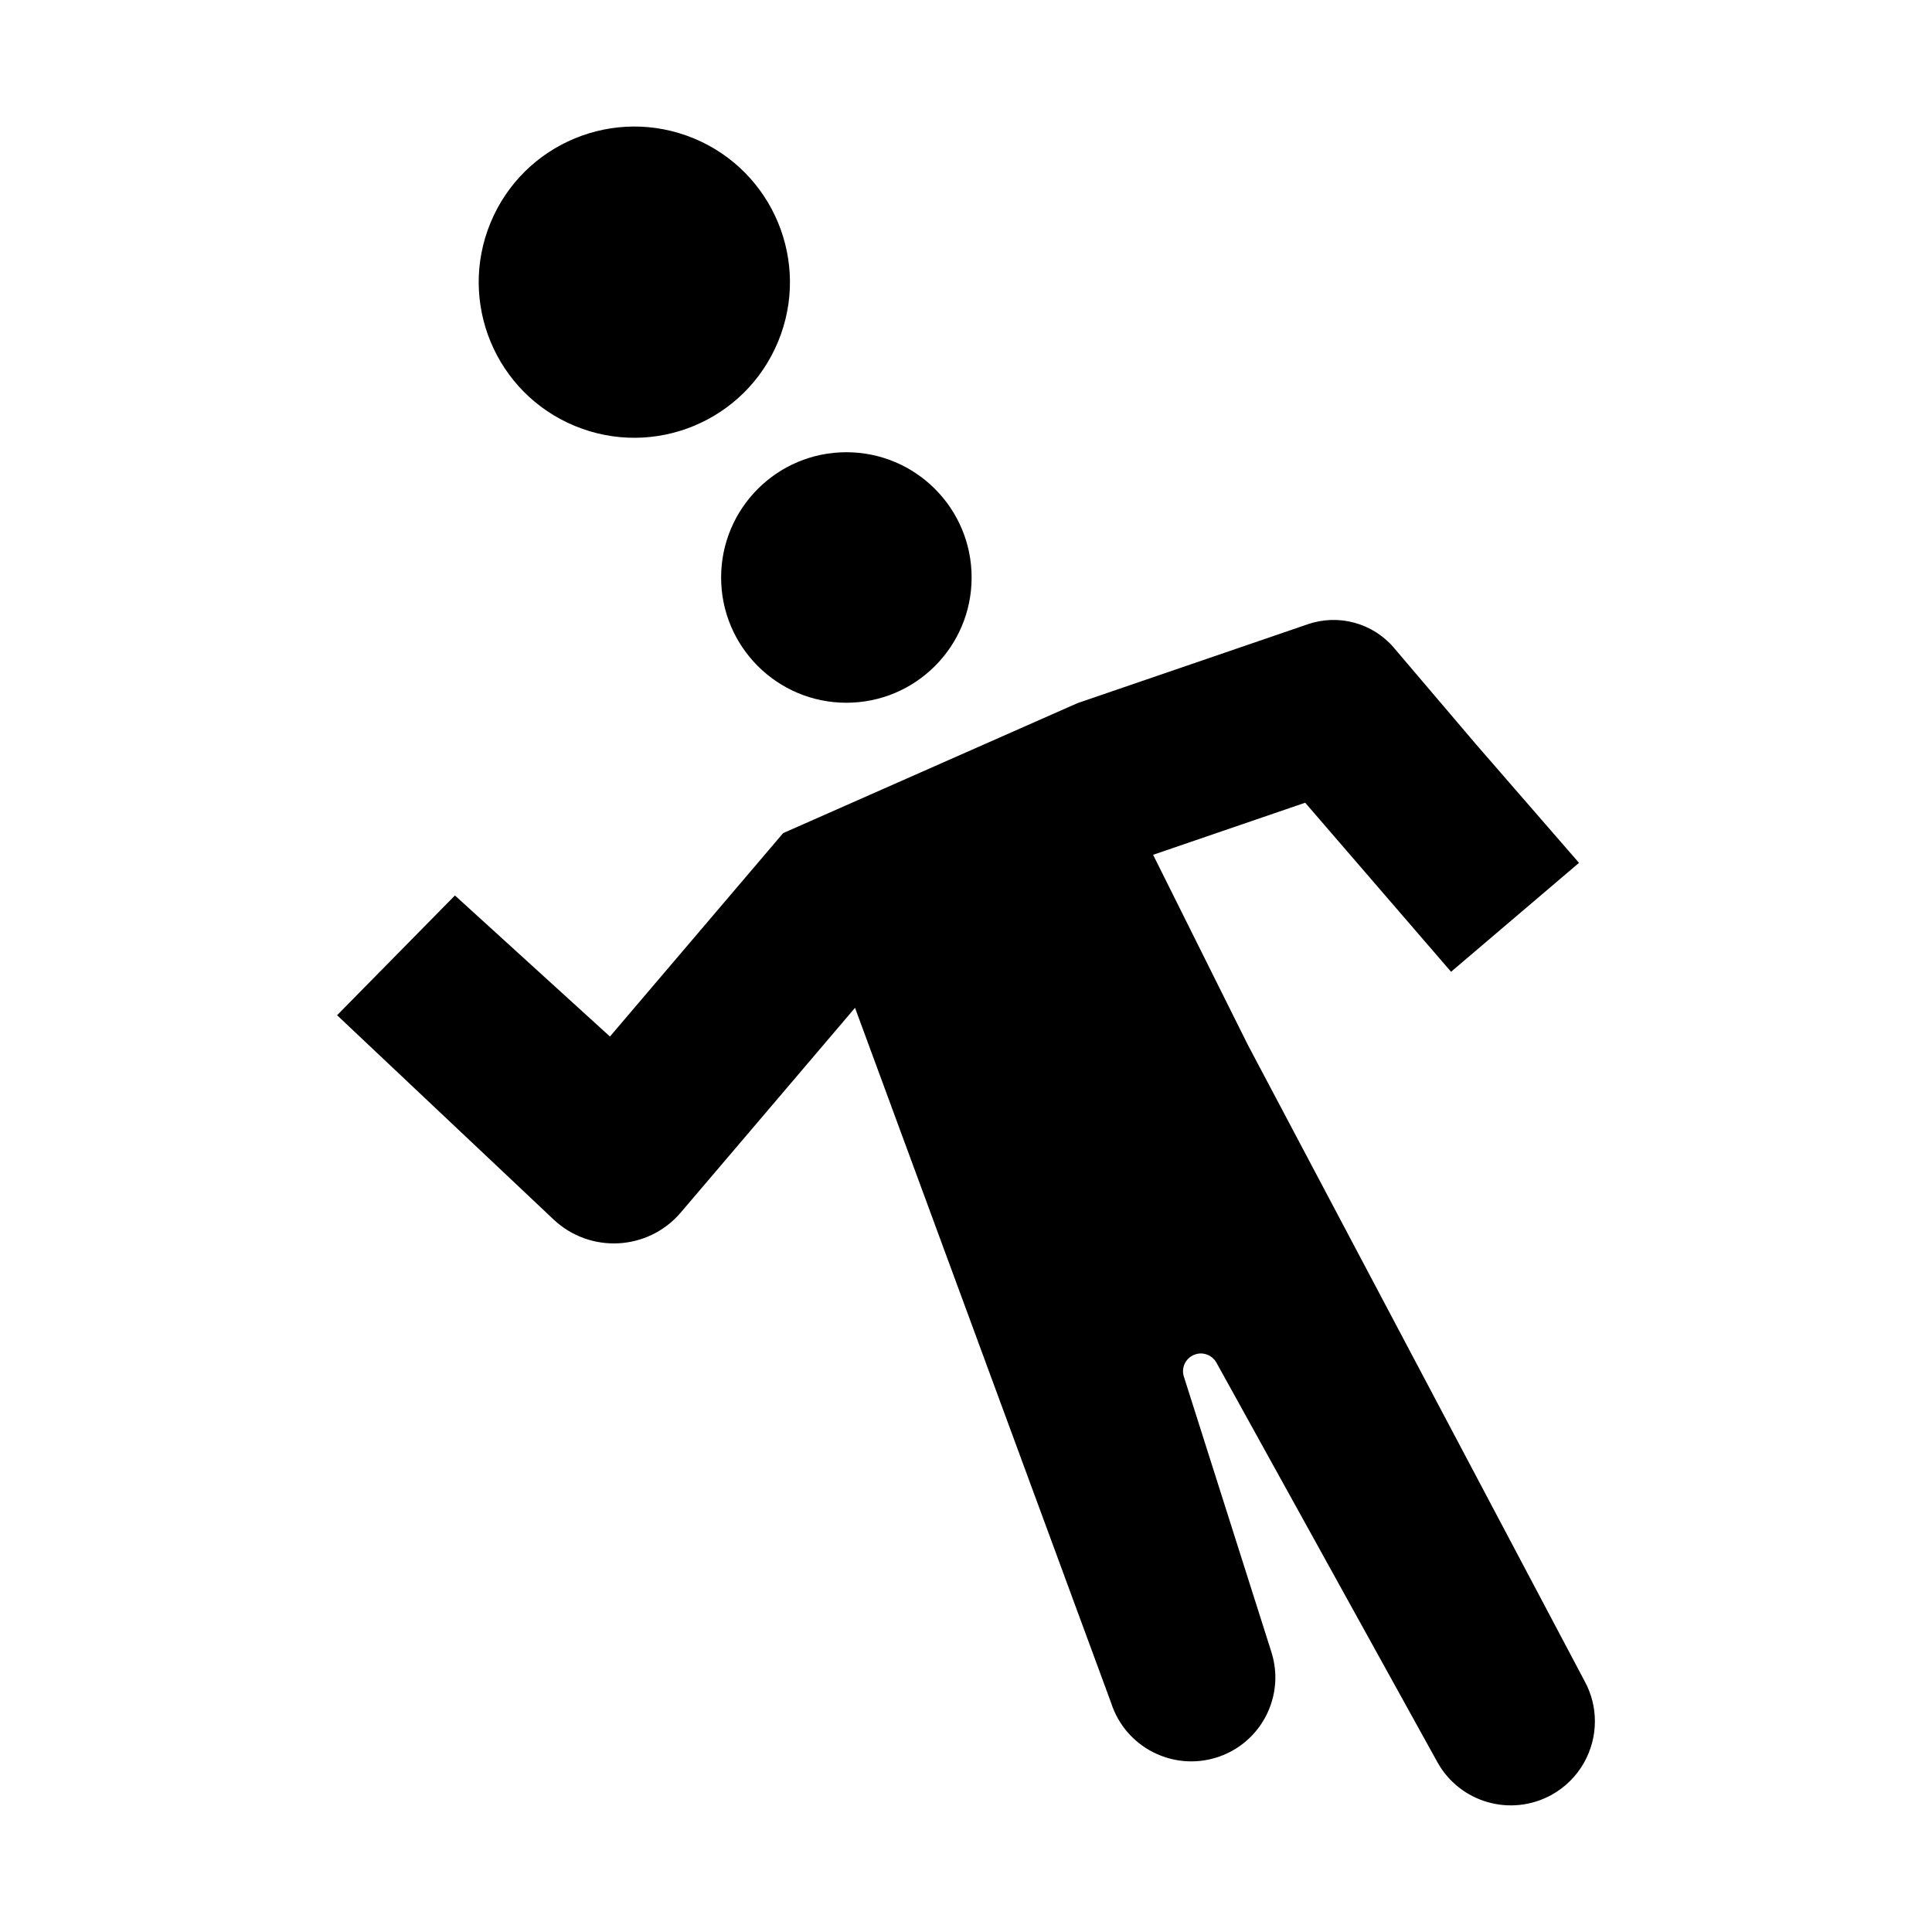 <?xml version="1.0" encoding="UTF-8"?>
<!-- Uploaded to: ICON Repo, www.svgrepo.com, Generator: ICON Repo Mixer Tools -->
<svg fill="#000000" width="800px" height="800px" version="1.1" viewBox="144 144 512 512" xmlns="http://www.w3.org/2000/svg">
 <g>
  <path d="m401.49 297.04c0 18.332-14.859 33.195-33.191 33.195s-33.195-14.863-33.195-33.195c0-18.332 14.863-33.195 33.195-33.195s33.191 14.863 33.191 33.195"/>
  <path d="m327.88 180.68c21.039 8.715 31.031 32.836 22.316 53.875-8.715 21.039-32.832 31.027-53.871 22.316-21.039-8.715-31.031-32.836-22.316-53.875 8.715-21.039 32.836-31.027 53.871-22.316"/>
  <path d="m460.36 503.08c0.605-0.25 1.258-0.402 1.863-0.402 1.664 0 3.273 0.906 4.133 2.418l58.543 105.85c5.945 10.781 19.496 14.66 30.277 8.715 7.356-4.082 11.488-11.688 11.488-19.496 0-3.68-0.906-7.356-2.769-10.73l-89.223-168.57-25.09-50.332 40.305-13.805 38.66 44.805 33.906-28.867-27.324-31.453-21.711-25.523c-5.594-6.578-14.645-9.062-22.816-6.266l-61.023 20.902-78.039 34.461-45.898 53.906-41.078-37.383-31.234 31.738 57.371 54.125c9.691 9.141 25.062 8.305 33.703-1.836l13.086-15.359 33.102-38.895 67.863 184.19c3.727 11.688 16.273 18.188 28.012 14.461 9.473-3.023 15.516-11.738 15.516-21.211 0-2.215-0.352-4.484-1.059-6.75l-23.18-72.945c-0.758-2.32 0.402-4.789 2.617-5.746z"/>
 </g>
</svg>